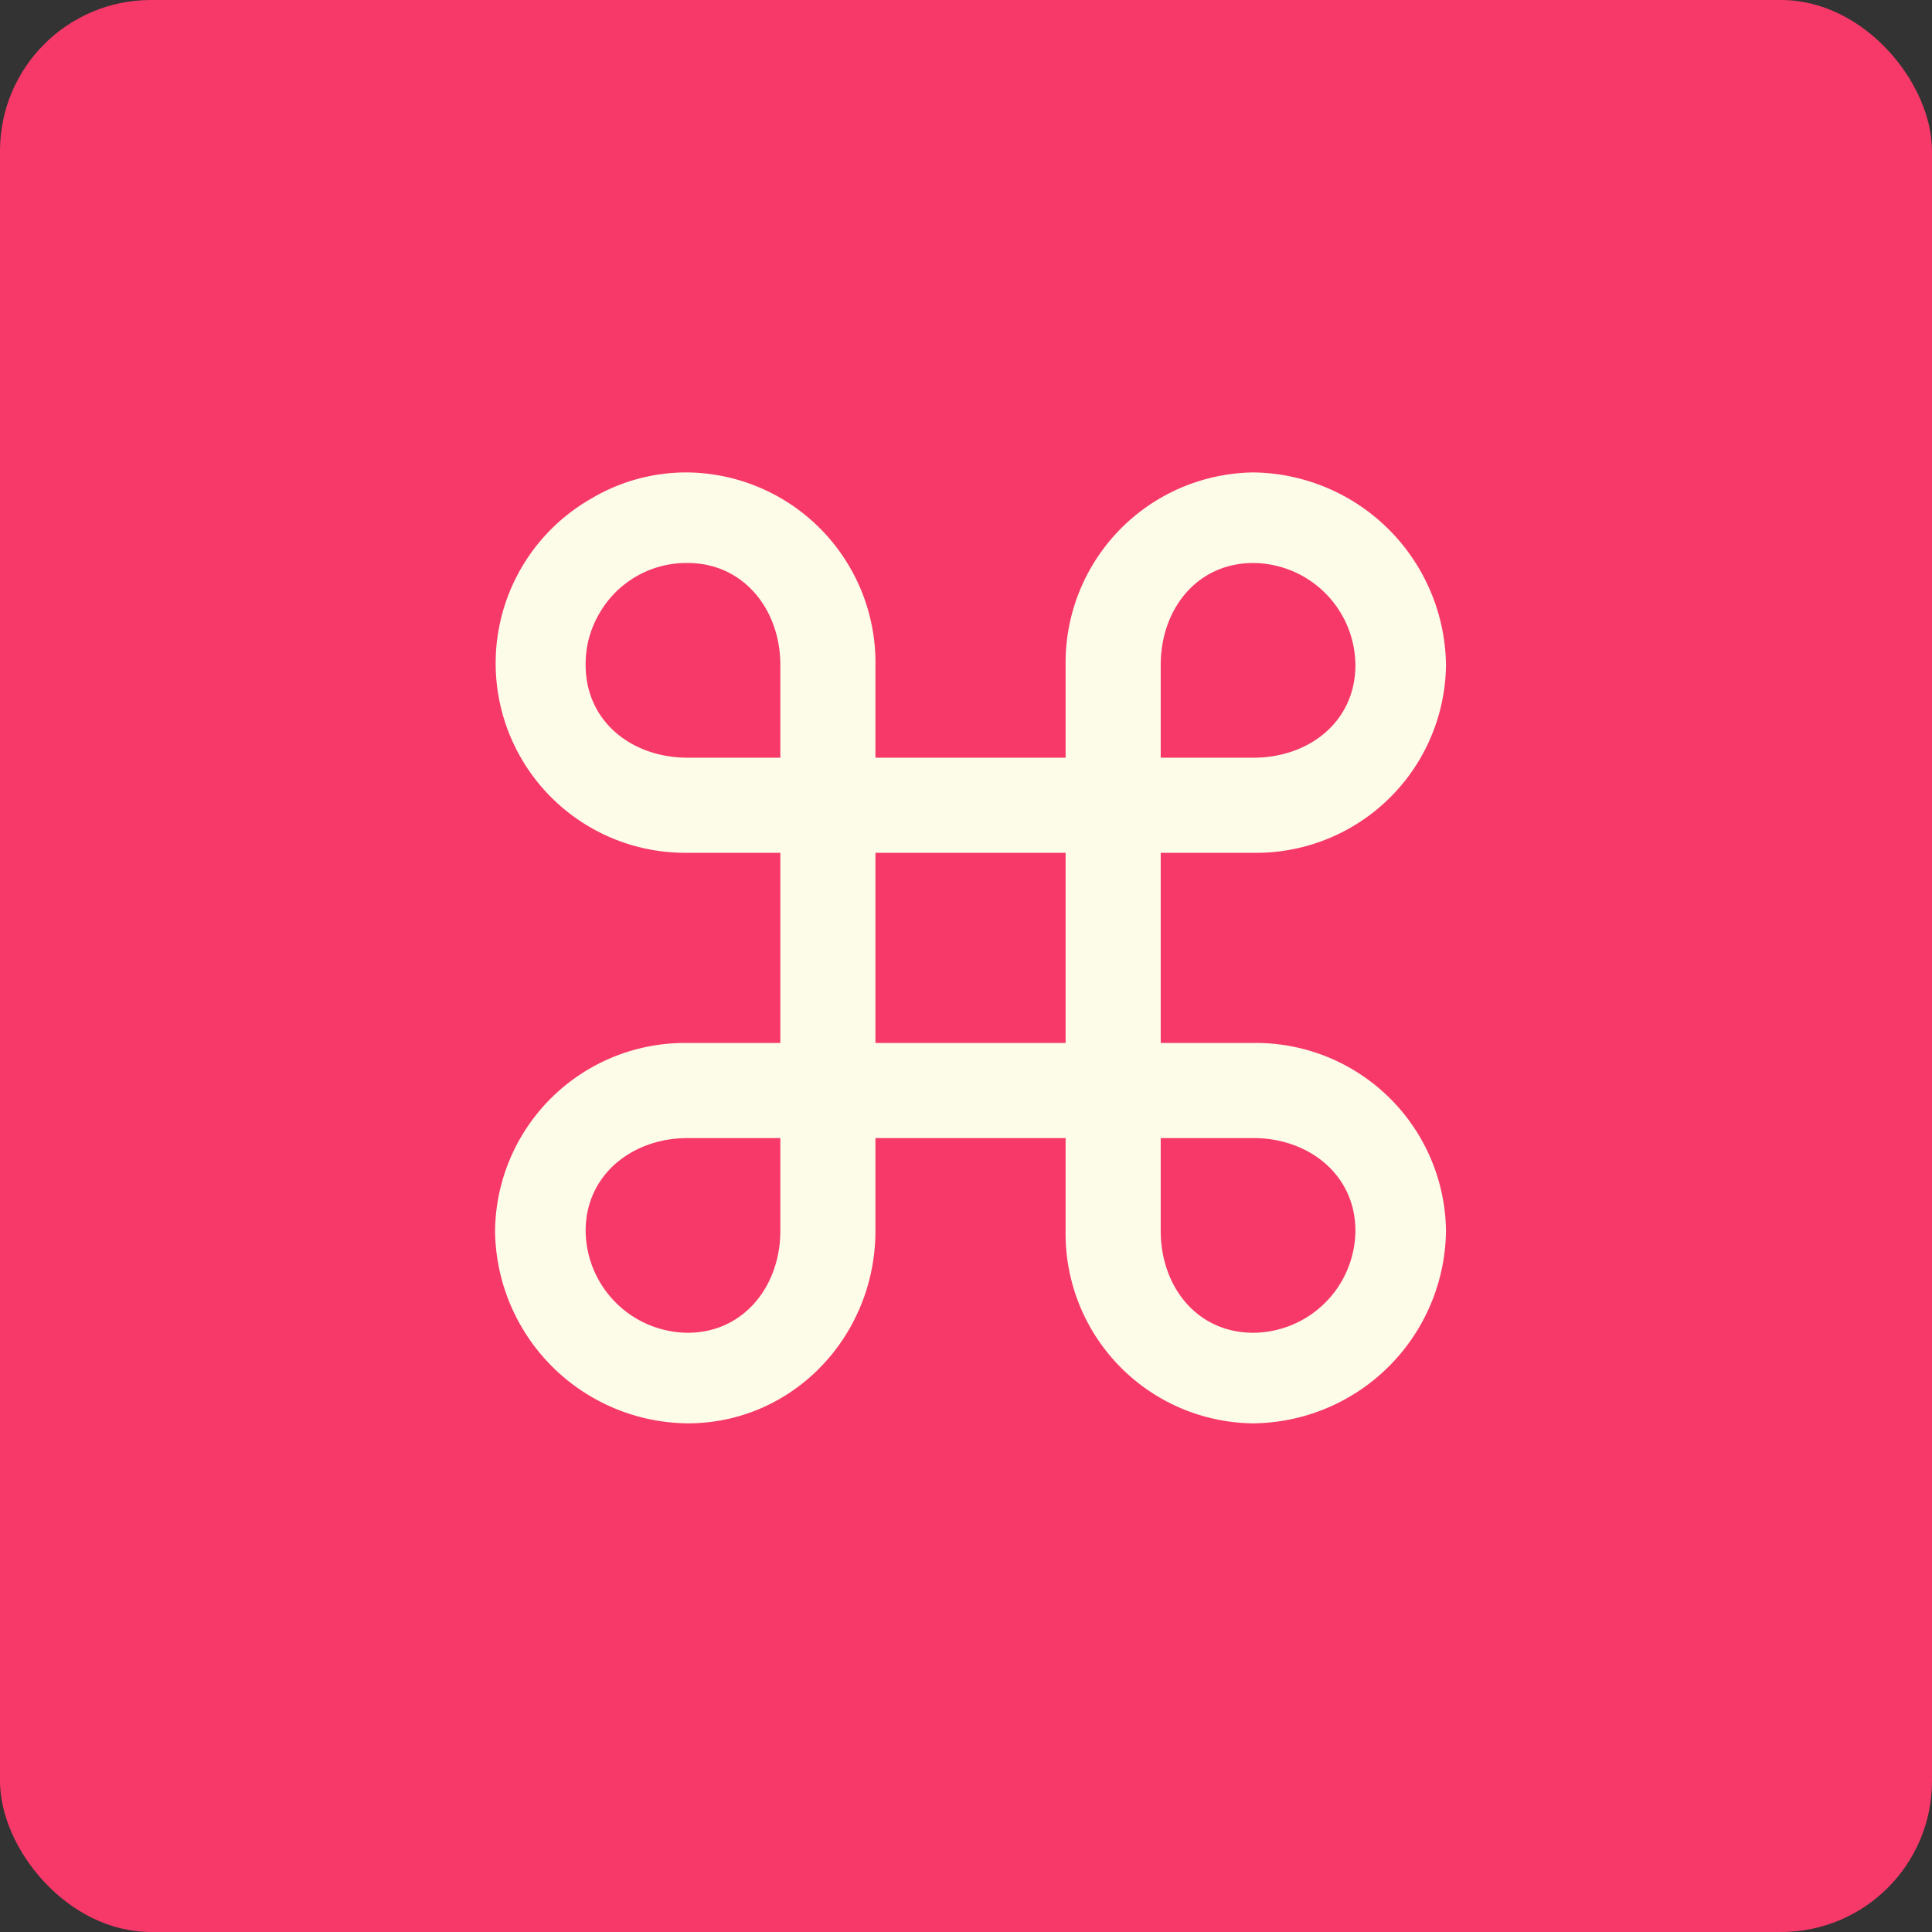 <!-- by FastBull --><svg xmlns="http://www.w3.org/2000/svg" width="64" height="64" viewBox="0 0 64 64"><rect x="0" y="0" width="64" height="64" fill="#333333" stroke="none"/><rect x="0" y="0" width="64" height="64" rx="5" ry="5" fill="#f7396a" /><path fill="#f7396a" d="M 2.75,2 L 61.55,2 L 61.55,60.80 L 2.75,60.80 L 2.75,2" /><path d="M 22.78,47.15 A 6.44,6.44 0 0,1 16.40,40.77 A 6.29,6.29 0 0,1 22.78,34.55 L 25.85,34.55 L 25.85,28.25 L 22.78,28.25 A 6.28,6.28 0 0,1 19.58,16.52 A 6.15,6.15 0 0,1 22.78,15.65 A 6.30,6.30 0 0,1 29,22.03 L 29,25.10 L 35.30,25.10 L 35.30,22.03 A 6.30,6.30 0 0,1 41.52,15.65 A 6.46,6.46 0 0,1 47.90,22.03 A 6.29,6.29 0 0,1 41.52,28.25 L 38.45,28.25 L 38.45,34.55 L 41.52,34.55 A 6.30,6.30 0 0,1 47.90,40.77 A 6.45,6.45 0 0,1 41.52,47.15 A 6.28,6.28 0 0,1 35.30,40.77 L 35.30,37.70 L 29,37.70 L 29,40.77 C 29,44.26 26.27,47.15 22.78,47.15 M 22.78,44.15 C 24.63,44.15 25.85,42.61 25.85,40.77 L 25.85,37.70 L 22.78,37.70 C 20.94,37.70 19.40,38.92 19.40,40.77 A 3.41,3.41 0 0,0 22.78,44.15 M 22.78,25.10 L 25.85,25.10 L 25.85,22.03 C 25.85,20.19 24.63,18.65 22.78,18.65 A 3.32,3.32 0 0,0 19.85,20.33 A 3.28,3.28 0 0,0 19.40,22.03 C 19.40,23.90 20.93,25.10 22.78,25.10 M 38.45,25.10 L 41.52,25.10 C 43.37,25.10 44.90,23.90 44.90,22.03 A 3.41,3.41 0 0,0 41.52,18.65 C 39.65,18.65 38.45,20.18 38.45,22.03 L 38.45,25.10 M 41.52,44.15 A 3.41,3.41 0 0,0 44.90,40.77 C 44.90,38.92 43.36,37.70 41.52,37.70 L 38.45,37.70 L 38.45,40.77 C 38.45,42.62 39.65,44.15 41.52,44.15 M 29,34.55 L 35.30,34.55 L 35.30,28.25 L 29,28.25 L 29,34.55" fill="#fdfce9" /></svg>